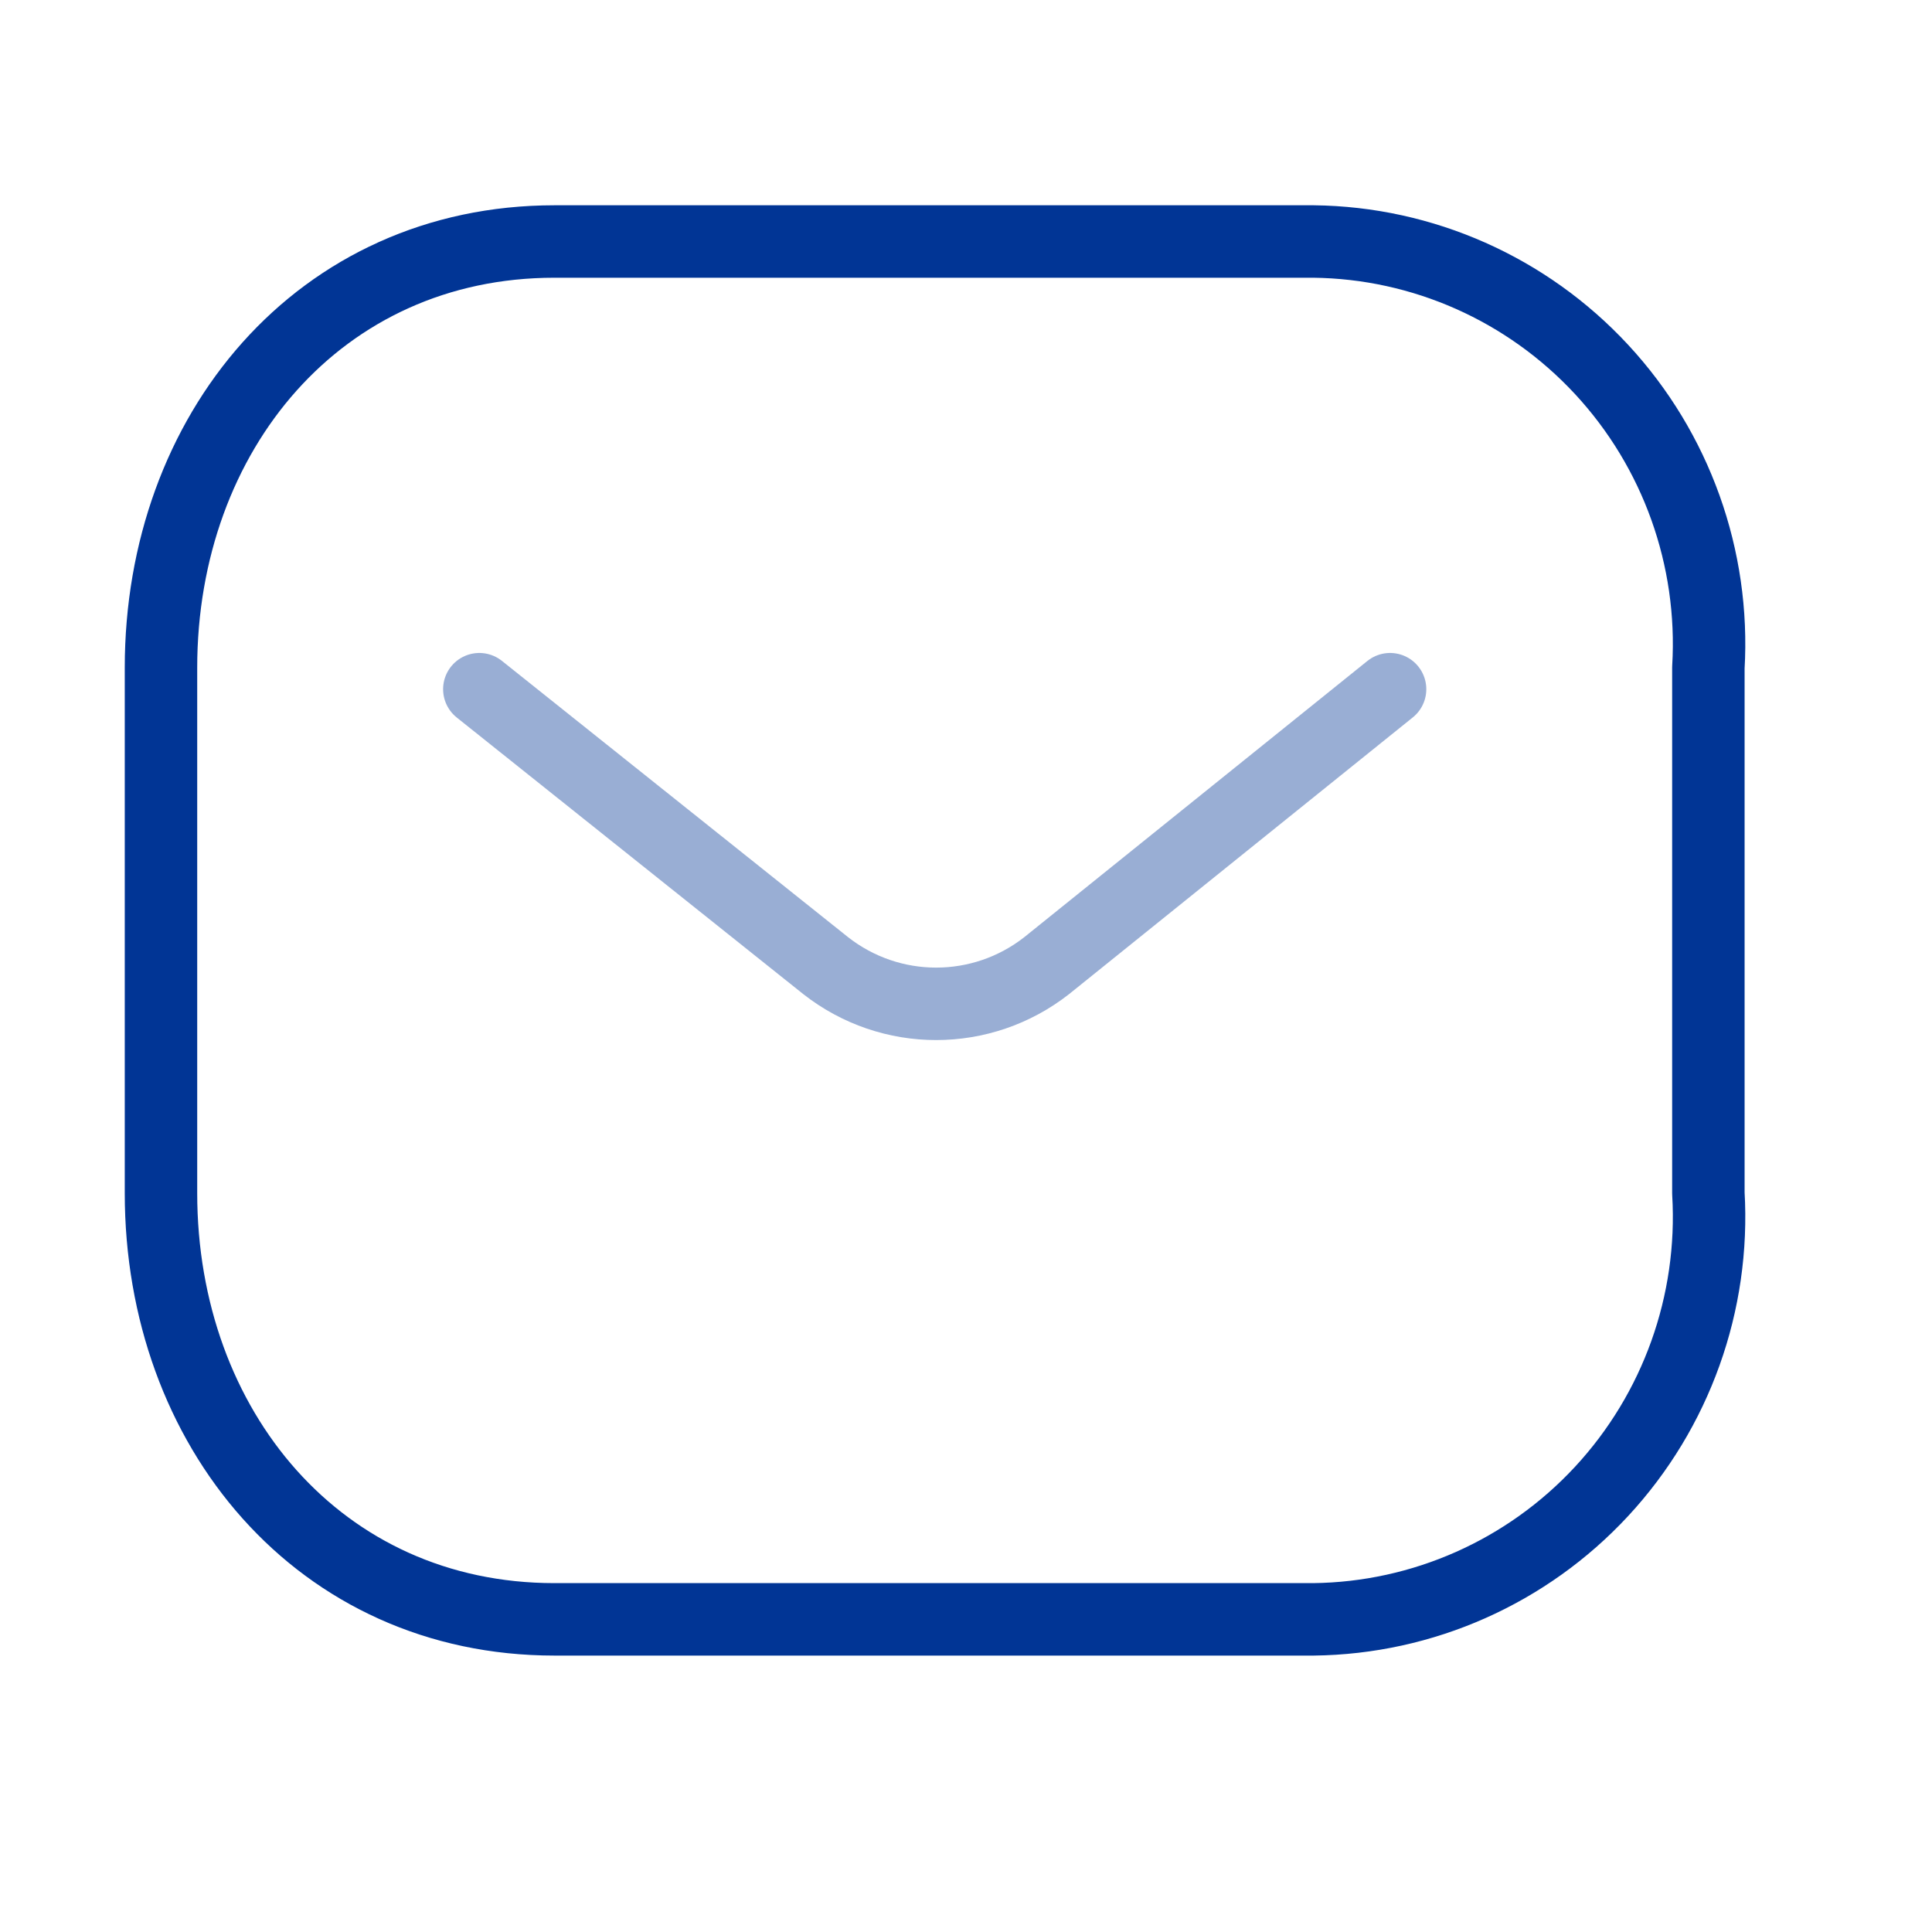 <svg width="40" height="40" viewBox="0 0 40 40" fill="none" xmlns="http://www.w3.org/2000/svg">
<path opacity="0.4" d="M28.78 14.269L21.671 19.992C20.325 21.047 18.439 21.047 17.094 19.992L9.924 14.269" stroke="#013595" stroke-width="1.5" stroke-linecap="round" stroke-linejoin="round"/>
<path fill-rule="evenodd" clip-rule="evenodd" d="M11.48 5H27.193C29.459 5.025 31.615 5.983 33.16 7.65C34.705 9.317 35.504 11.548 35.37 13.823V24.703C35.504 26.979 34.705 29.209 33.16 30.877C31.615 32.544 29.459 33.501 27.193 33.527H11.48C6.613 33.527 3.333 29.568 3.333 24.703V13.823C3.333 8.959 6.613 5 11.48 5Z" stroke="#013595" stroke-width="1.5" stroke-linecap="round" stroke-linejoin="round"/>
</svg>
